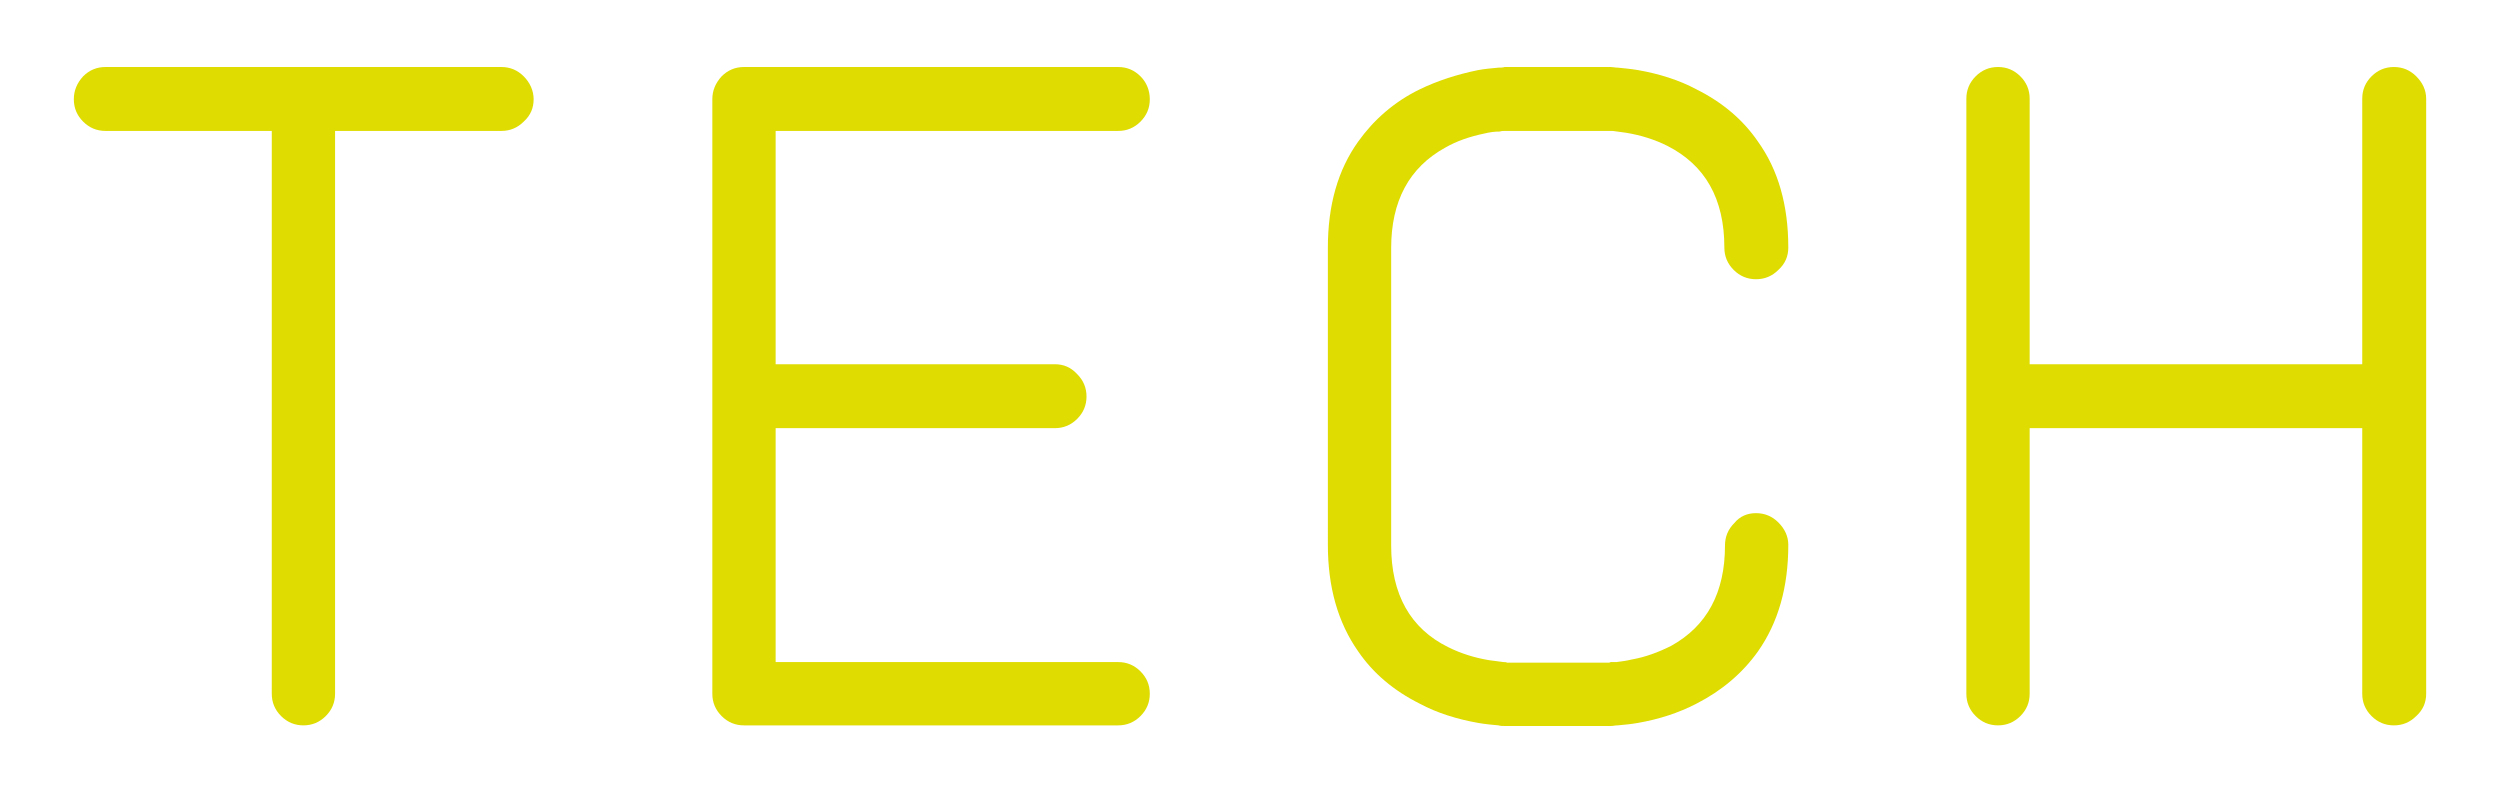 <?xml version="1.0" encoding="utf-8"?>
<!-- Generator: Adobe Illustrator 23.0.6, SVG Export Plug-In . SVG Version: 6.00 Build 0)  -->
<svg version="1.1" id="Layer_1" xmlns="http://www.w3.org/2000/svg" xmlns:xlink="http://www.w3.org/1999/xlink" x="0px" y="0px"
	 viewBox="0 0 402.9 127.7" style="enable-background:new 0 0 402.9 127.7;" xml:space="preserve">
<style type="text/css">
	.st0{fill:#DEDC00;}
</style>
<g>
	<path class="st0" d="M80.8,10.8c1.4,0,2.6,0.5,3.6,1.5c1,1,1.6,2.3,1.6,3.7c0,1.4-0.5,2.6-1.6,3.6c-1,1-2.2,1.5-3.6,1.5H54v90.7
		c0,1.4-0.5,2.6-1.5,3.6s-2.2,1.5-3.6,1.5c-1.4,0-2.6-0.5-3.6-1.5c-1-1-1.5-2.2-1.5-3.6V21.1H17c-1.4,0-2.6-0.5-3.6-1.5
		c-1-1-1.5-2.2-1.5-3.6c0-1.4,0.5-2.6,1.5-3.7c1-1,2.2-1.5,3.6-1.5H80.8z"/>
	<path class="st0" d="M180.2,106.7c1.4,0,2.6,0.5,3.6,1.5c1,1,1.5,2.2,1.5,3.6c0,1.4-0.5,2.6-1.5,3.6c-1,1-2.2,1.5-3.6,1.5h-60.3
		c-1.4,0-2.6-0.5-3.6-1.5s-1.5-2.2-1.5-3.6V16c0-1.4,0.5-2.6,1.5-3.7c1-1,2.2-1.5,3.6-1.5h60.3c1.4,0,2.6,0.5,3.6,1.5
		c1,1,1.5,2.3,1.5,3.7c0,1.4-0.5,2.6-1.5,3.6c-1,1-2.2,1.5-3.6,1.5h-55.2v37.6h45c1.4,0,2.6,0.5,3.6,1.6c1,1,1.5,2.2,1.5,3.6
		c0,1.4-0.5,2.6-1.5,3.6c-1,1-2.2,1.5-3.6,1.5h-45v37.7H180.2z"/>
	<path class="st0" d="M283,82.7c1.4,0,2.6,0.5,3.6,1.5c1,1,1.6,2.2,1.6,3.6c0,6.8-1.6,12.5-4.9,17.2c-2.5,3.5-5.8,6.3-9.9,8.4
		c-2.9,1.5-6,2.5-9.4,3.1c-1.1,0.2-2.2,0.3-3.3,0.4c-0.4,0-0.7,0.1-1.1,0.1h-0.3h-16.4h-0.4c-0.3,0-0.7,0-1-0.1
		c-1.1-0.1-2.2-0.2-3.3-0.4c-3.4-0.6-6.6-1.6-9.4-3.1c-4.2-2.1-7.5-4.9-9.9-8.4c-3.3-4.7-4.9-10.4-4.9-17.2V39.9
		c0-6.8,1.6-12.5,4.9-17.1c2.5-3.5,5.8-6.4,9.9-8.4c2.9-1.4,6-2.4,9.4-3.1c1.1-0.2,2.2-0.3,3.3-0.4c0.3,0,0.7,0,1-0.1h0.4h16.4h0.3
		c0.3,0,0.7,0.1,1.1,0.1c1,0.1,2.1,0.2,3.3,0.4c3.4,0.6,6.6,1.6,9.4,3.1c4.2,2.1,7.5,4.9,9.9,8.4c3.3,4.6,4.9,10.3,4.9,17.1
		c0,1.4-0.5,2.6-1.6,3.6c-1,1-2.2,1.5-3.6,1.5c-1.4,0-2.6-0.5-3.6-1.5c-1-1-1.5-2.2-1.5-3.6c0-7.9-3.1-13.3-9.2-16.4
		c-2-1-4.2-1.7-6.6-2.1c-0.8-0.1-1.5-0.2-2.2-0.3c-0.2,0-0.5,0-0.6,0h-16.4h-0.4c-0.2,0-0.5,0-0.8,0.1c-0.8,0-1.6,0.1-2.4,0.3
		c-2.4,0.5-4.5,1.2-6.4,2.3c-5.8,3.2-8.7,8.6-8.7,16.2v47.9c0,7.9,3.1,13.4,9.2,16.4c2,1,4.2,1.7,6.6,2.1c0.8,0.1,1.6,0.2,2.3,0.3
		c0.2,0,0.4,0,0.6,0.1h0.2h16h0.2l0.3-0.1c0.3,0,0.6,0,0.9,0c0.8-0.1,1.6-0.2,2.4-0.4c2.3-0.4,4.4-1.2,6.4-2.2
		c5.8-3.2,8.7-8.6,8.7-16.2c0-1.4,0.5-2.6,1.5-3.6C280.4,83.2,281.6,82.7,283,82.7z"/>
	<path class="st0" d="M385.8,10.8c1.4,0,2.6,0.5,3.6,1.5c1,1,1.6,2.2,1.6,3.6v95.9c0,1.4-0.5,2.6-1.6,3.6c-1,1-2.2,1.5-3.6,1.5
		c-1.4,0-2.6-0.5-3.6-1.5c-1-1-1.5-2.2-1.5-3.6V69h-53.6v42.8c0,1.4-0.5,2.6-1.5,3.6c-1,1-2.2,1.5-3.6,1.5c-1.4,0-2.6-0.5-3.6-1.5
		s-1.5-2.2-1.5-3.6V15.9c0-1.4,0.5-2.6,1.5-3.6c1-1,2.2-1.5,3.6-1.5c1.4,0,2.6,0.5,3.6,1.5c1,1,1.5,2.2,1.5,3.6v42.8h53.6V15.9
		c0-1.4,0.5-2.6,1.5-3.6C383.2,11.3,384.4,10.8,385.8,10.8z"/>
</g>
</svg>
